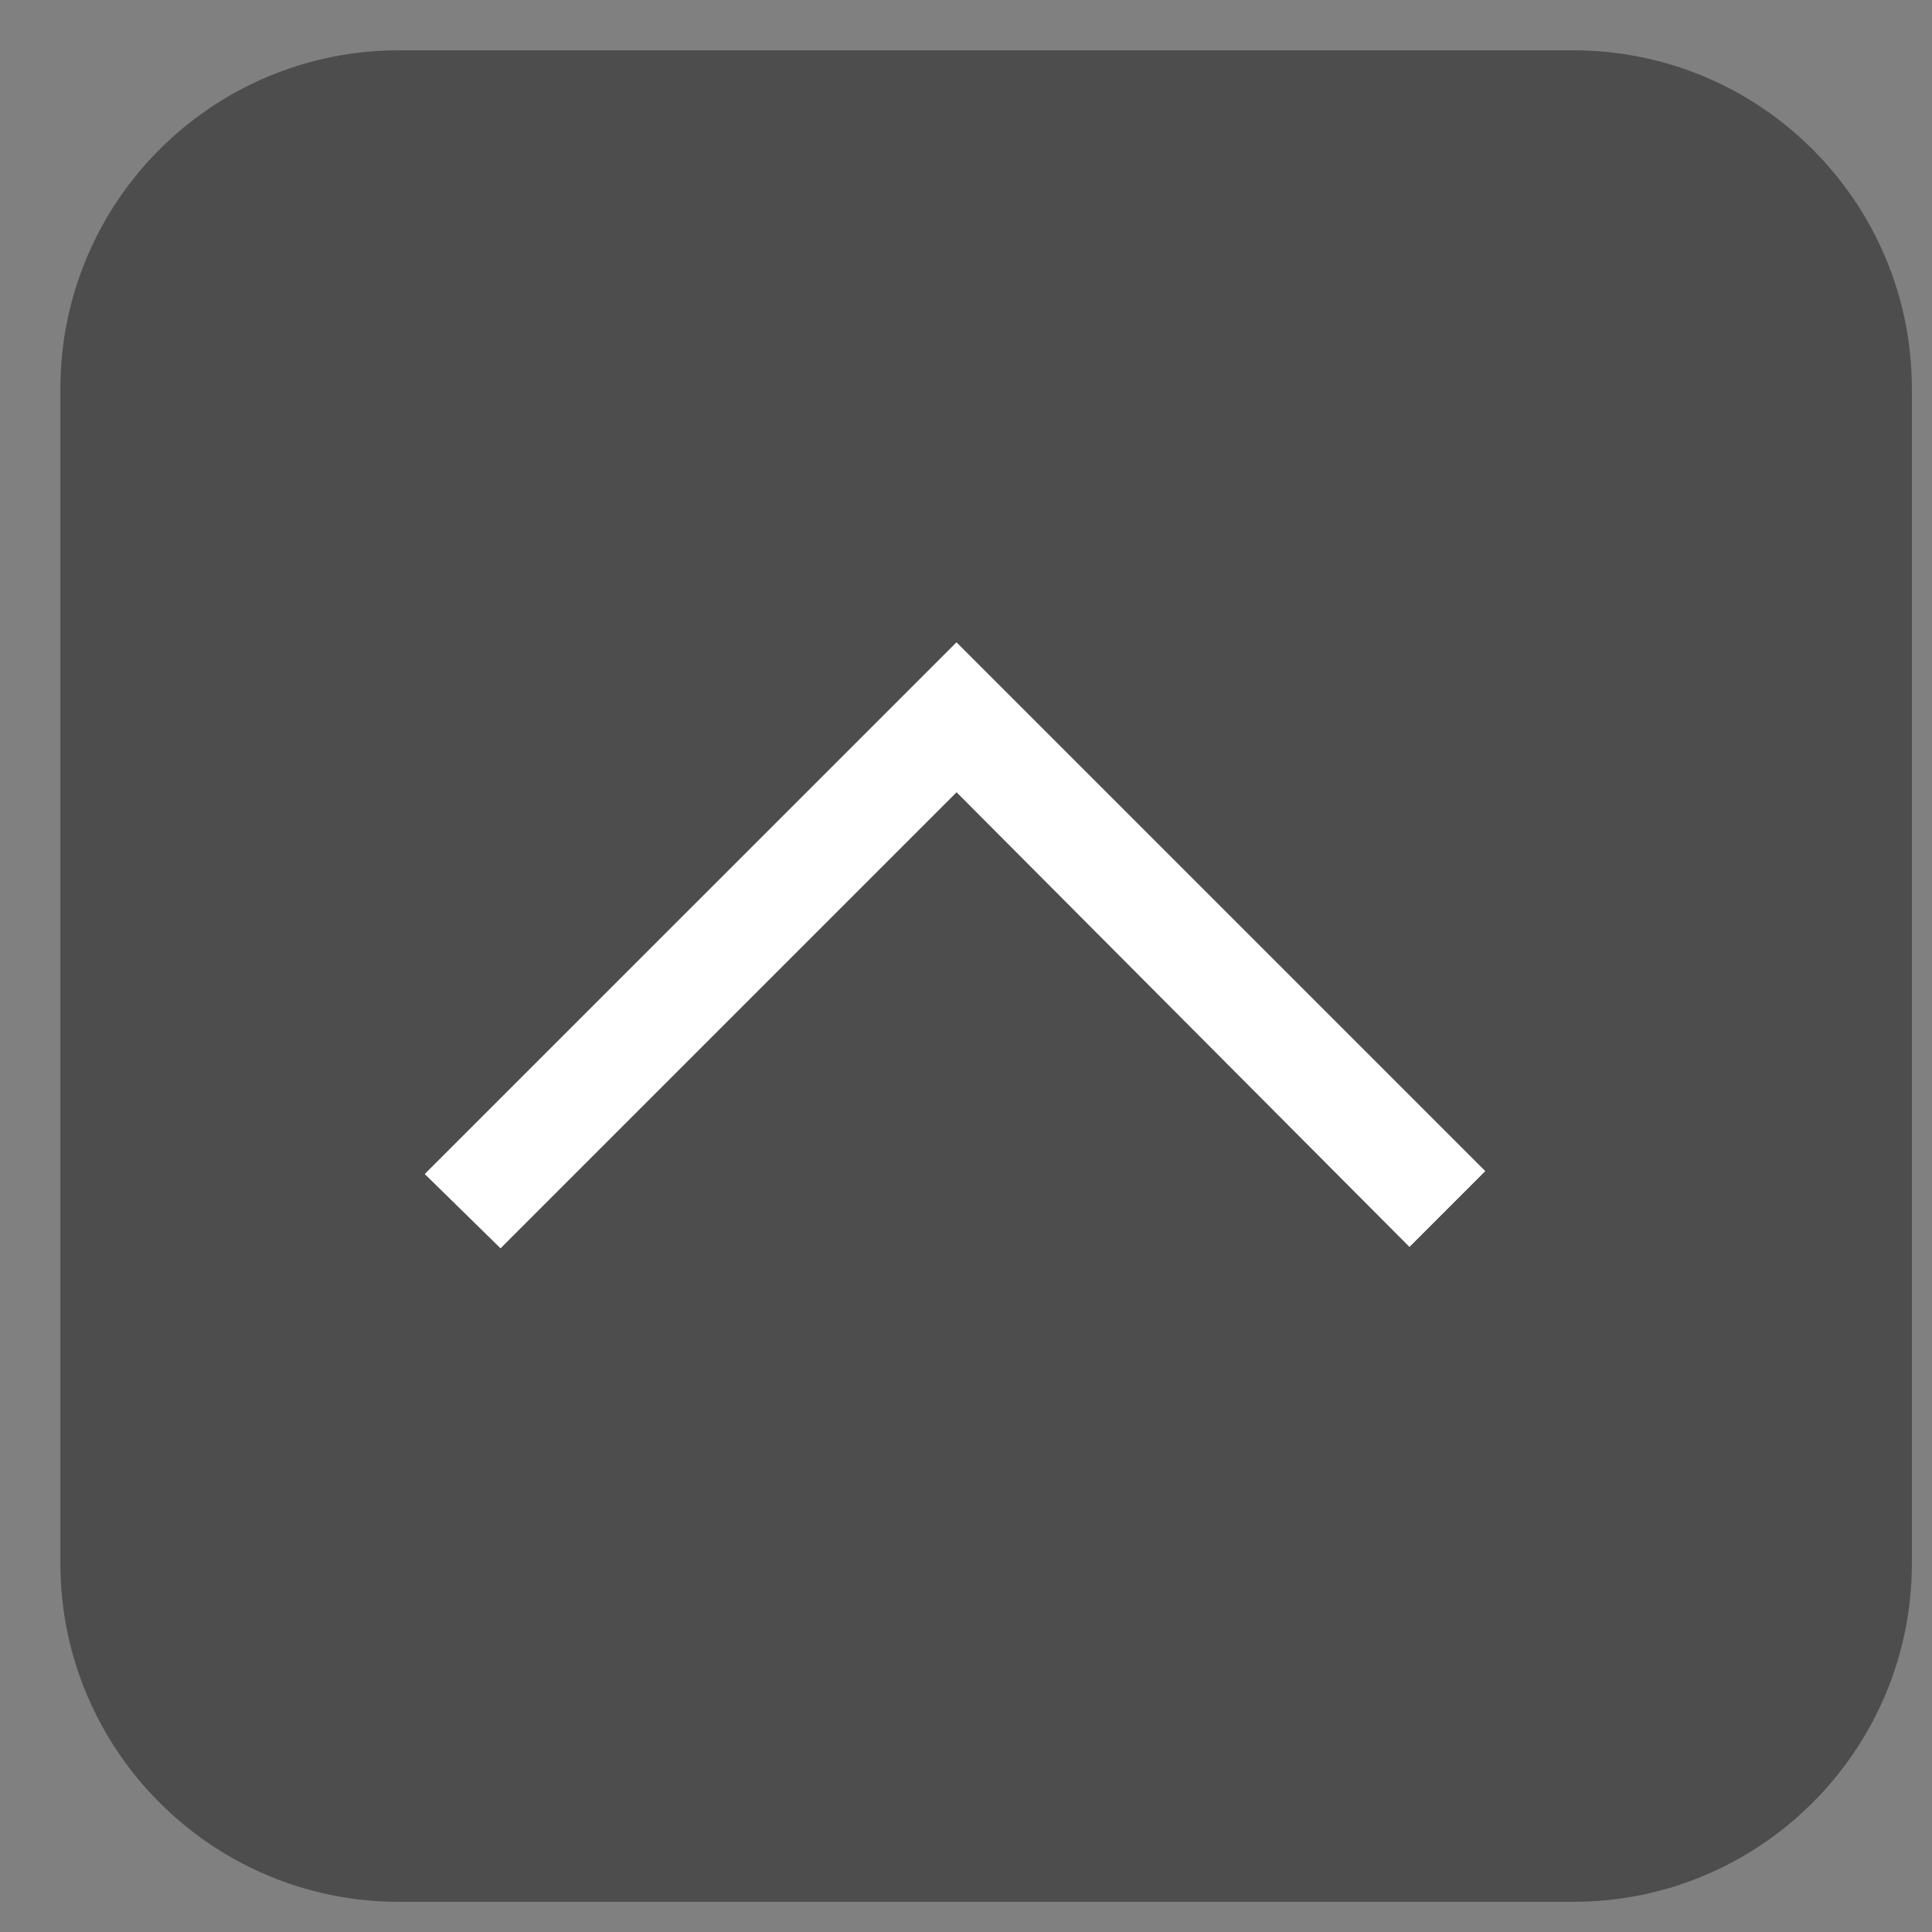 <?xml version="1.0" encoding="utf-8"?>
<!-- Generator: Adobe Illustrator 16.0.3, SVG Export Plug-In . SVG Version: 6.00 Build 0)  -->
<!DOCTYPE svg PUBLIC "-//W3C//DTD SVG 1.1//EN" "http://www.w3.org/Graphics/SVG/1.1/DTD/svg11.dtd">
<svg version="1.1" id="圖層_1" xmlns="http://www.w3.org/2000/svg" xmlns:xlink="http://www.w3.org/1999/xlink" x="0px" y="0px"
	 width="24px" height="24px" viewBox="0 0 24 24" enable-background="new 0 0 24 24" xml:space="preserve">
<rect x="0" y="0" width="24" height="24" fill="#808080" stroke="none"/>
<path opacity="0.4" d="M23.75,19.419c0,2.322-1.884,4.206-4.206,4.206H4.956c-2.322,0-4.206-1.884-4.206-4.206V4.831
	c0-2.323,1.883-4.206,4.206-4.206h14.588c2.322,0,4.206,1.883,4.206,4.206V19.419z"/>
<polygon fill="#FFFFFF" points="18.451,14.548 11.882,7.979 5.276,14.584 6.218,15.507 11.883,9.842 17.509,15.49 "/>
</svg>
